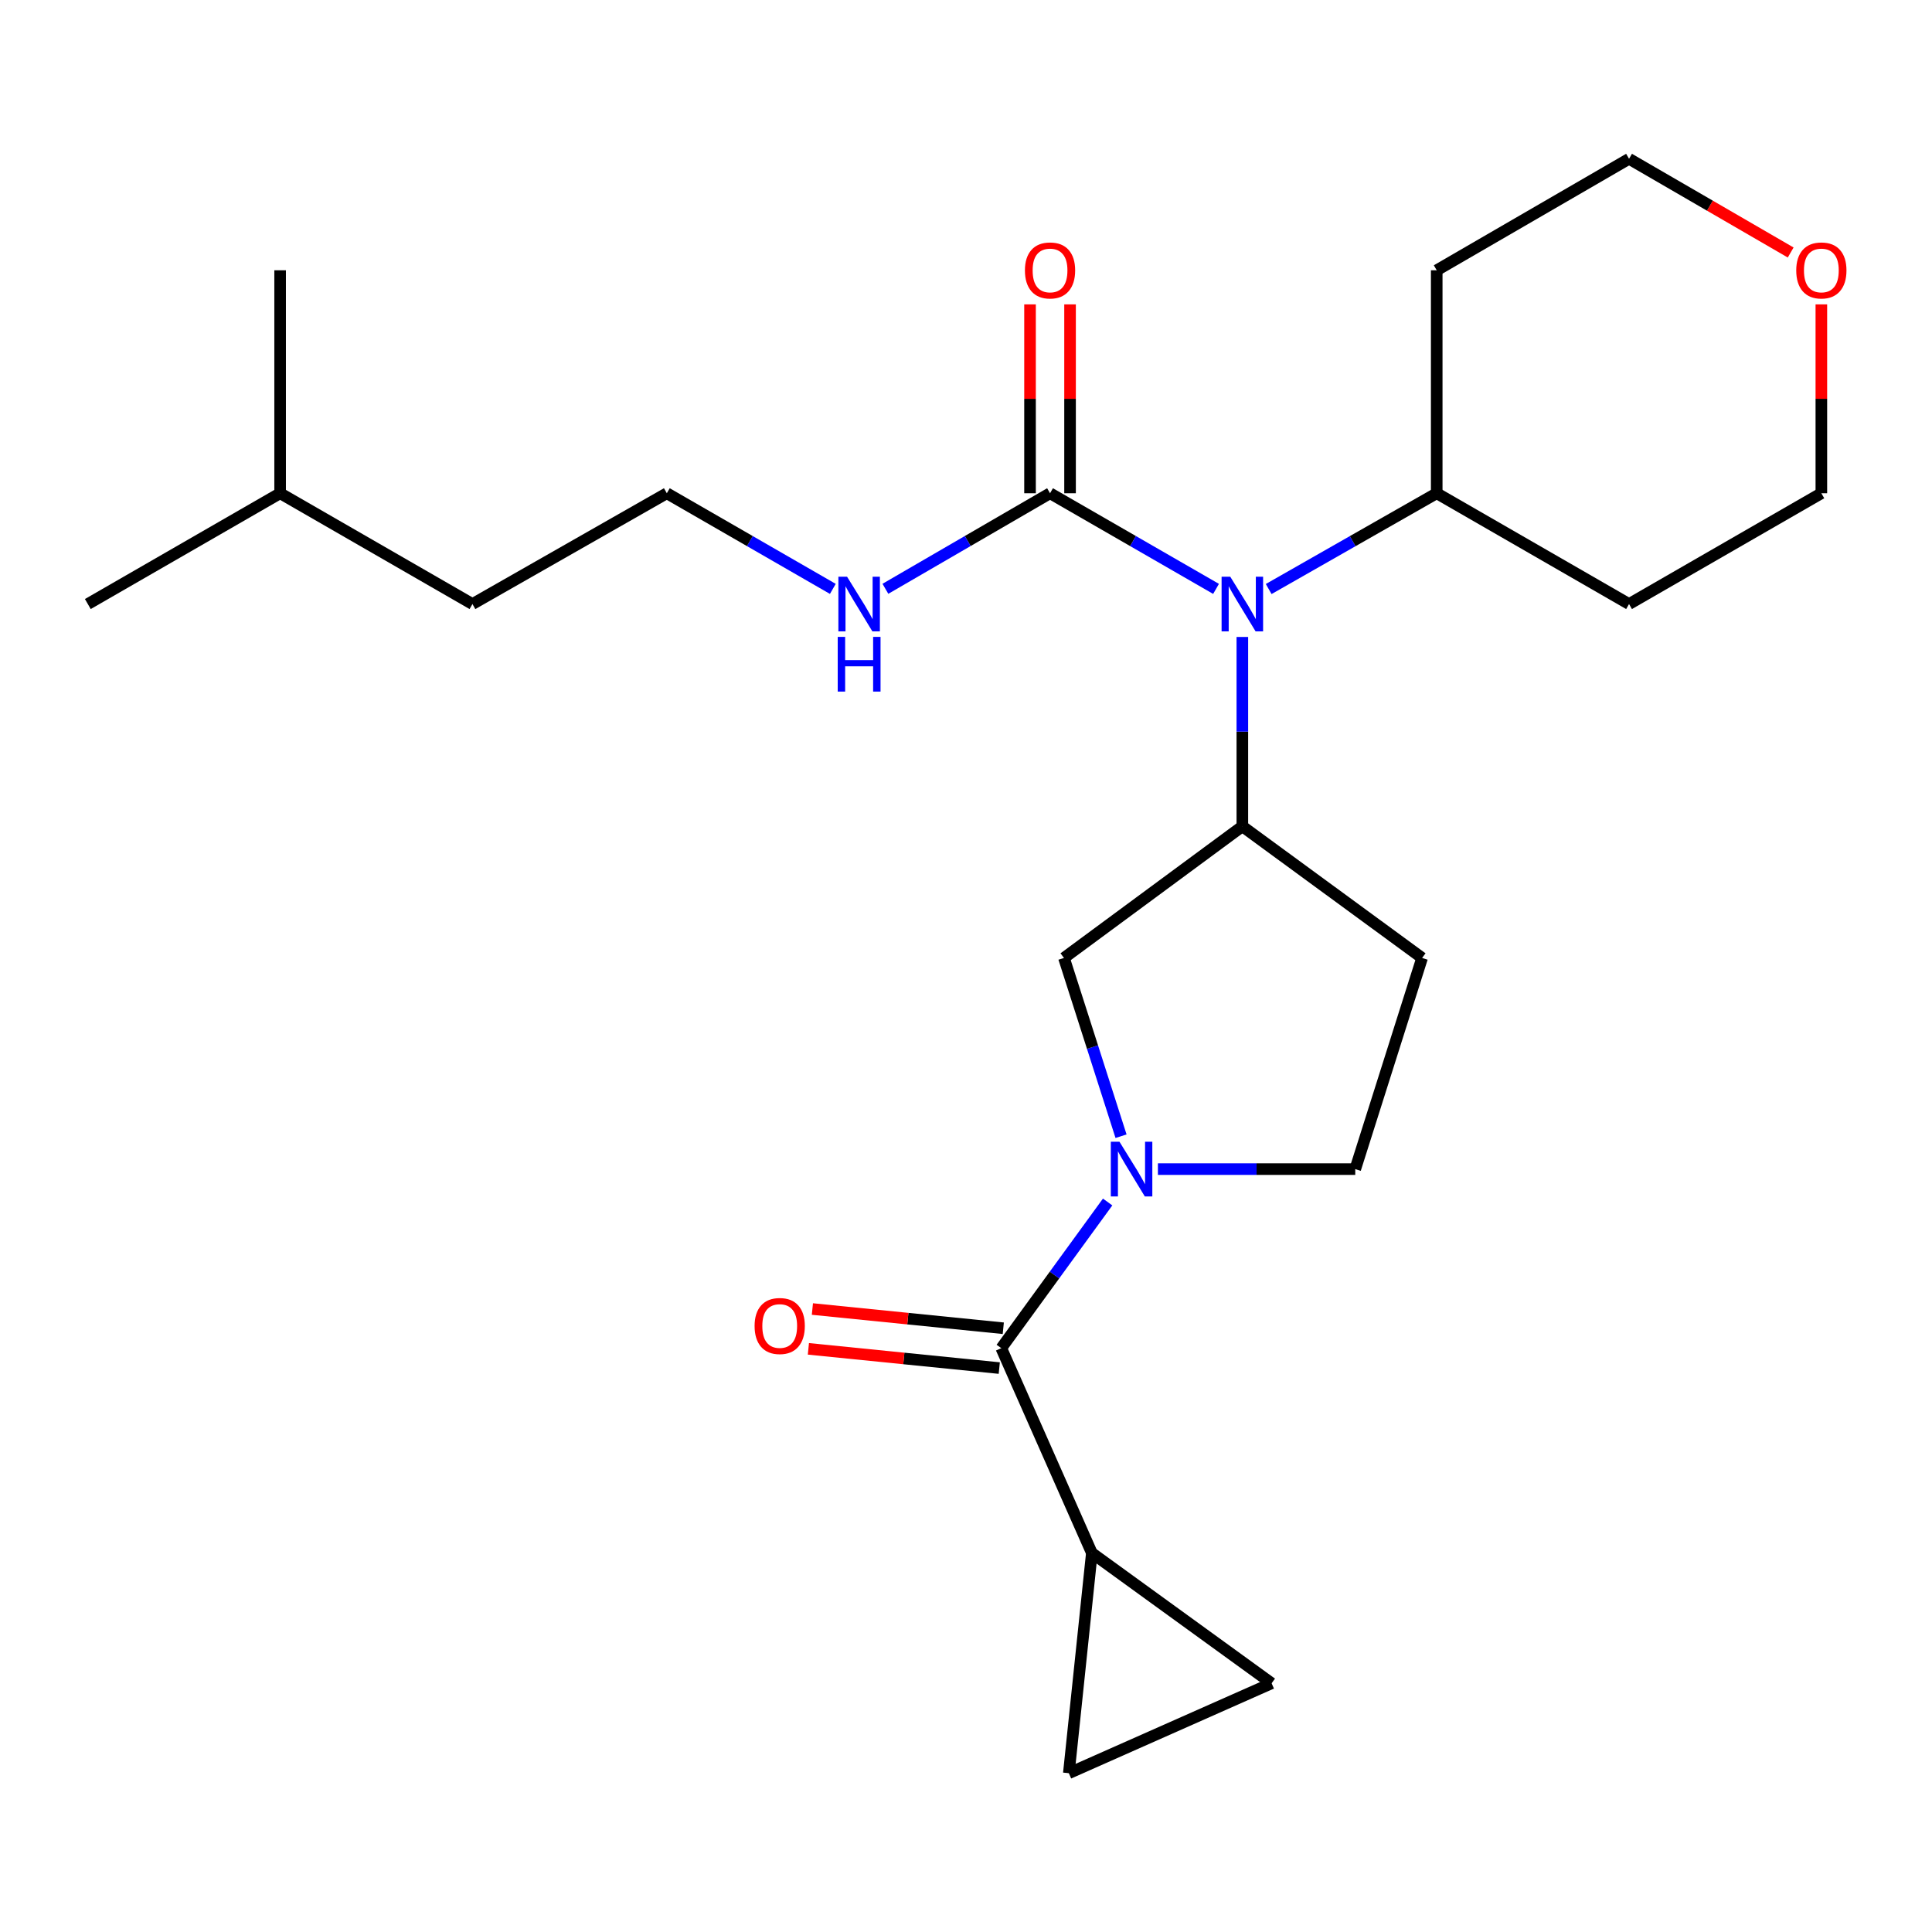 <?xml version='1.0' encoding='iso-8859-1'?>
<svg version='1.1' baseProfile='full'
              xmlns='http://www.w3.org/2000/svg'
                      xmlns:rdkit='http://www.rdkit.org/xml'
                      xmlns:xlink='http://www.w3.org/1999/xlink'
                  xml:space='preserve'
width='1000px' height='1000px' viewBox='0 0 1000 1000'>
<!-- END OF HEADER -->
<rect style='opacity:1.0;fill:#FFFFFF;stroke:none' width='1000' height='1000' x='0' y='0'> </rect>
<path class='bond-0' d='M 573.311,622.156 L 545.785,659.982' style='fill:none;fill-rule:evenodd;stroke:#0000FF;stroke-width:6px;stroke-linecap:butt;stroke-linejoin:miter;stroke-opacity:1' />
<path class='bond-0' d='M 545.785,659.982 L 518.26,697.809' style='fill:none;fill-rule:evenodd;stroke:#000000;stroke-width:6px;stroke-linecap:butt;stroke-linejoin:miter;stroke-opacity:1' />
<path class='bond-5' d='M 580.247,588.101 L 565.475,541.968' style='fill:none;fill-rule:evenodd;stroke:#0000FF;stroke-width:6px;stroke-linecap:butt;stroke-linejoin:miter;stroke-opacity:1' />
<path class='bond-5' d='M 565.475,541.968 L 550.702,495.834' style='fill:none;fill-rule:evenodd;stroke:#000000;stroke-width:6px;stroke-linecap:butt;stroke-linejoin:miter;stroke-opacity:1' />
<path class='bond-9' d='M 599.334,605.13 L 650.405,605.13' style='fill:none;fill-rule:evenodd;stroke:#0000FF;stroke-width:6px;stroke-linecap:butt;stroke-linejoin:miter;stroke-opacity:1' />
<path class='bond-9' d='M 650.405,605.13 L 701.476,605.13' style='fill:none;fill-rule:evenodd;stroke:#000000;stroke-width:6px;stroke-linecap:butt;stroke-linejoin:miter;stroke-opacity:1' />
<path class='bond-4' d='M 518.26,697.809 L 565.146,803.825' style='fill:none;fill-rule:evenodd;stroke:#000000;stroke-width:6px;stroke-linecap:butt;stroke-linejoin:miter;stroke-opacity:1' />
<path class='bond-10' d='M 519.298,687.503 L 469.898,682.526' style='fill:none;fill-rule:evenodd;stroke:#000000;stroke-width:6px;stroke-linecap:butt;stroke-linejoin:miter;stroke-opacity:1' />
<path class='bond-10' d='M 469.898,682.526 L 420.497,677.549' style='fill:none;fill-rule:evenodd;stroke:#FF0000;stroke-width:6px;stroke-linecap:butt;stroke-linejoin:miter;stroke-opacity:1' />
<path class='bond-10' d='M 517.222,708.114 L 467.821,703.137' style='fill:none;fill-rule:evenodd;stroke:#000000;stroke-width:6px;stroke-linecap:butt;stroke-linejoin:miter;stroke-opacity:1' />
<path class='bond-10' d='M 467.821,703.137 L 418.421,698.16' style='fill:none;fill-rule:evenodd;stroke:#FF0000;stroke-width:6px;stroke-linecap:butt;stroke-linejoin:miter;stroke-opacity:1' />
<path class='bond-1' d='M 643.035,427.703 L 550.702,495.834' style='fill:none;fill-rule:evenodd;stroke:#000000;stroke-width:6px;stroke-linecap:butt;stroke-linejoin:miter;stroke-opacity:1' />
<path class='bond-3' d='M 643.035,427.703 L 643.035,378.696' style='fill:none;fill-rule:evenodd;stroke:#000000;stroke-width:6px;stroke-linecap:butt;stroke-linejoin:miter;stroke-opacity:1' />
<path class='bond-3' d='M 643.035,378.696 L 643.035,329.689' style='fill:none;fill-rule:evenodd;stroke:#0000FF;stroke-width:6px;stroke-linecap:butt;stroke-linejoin:miter;stroke-opacity:1' />
<path class='bond-24' d='M 643.035,427.703 L 736.082,495.834' style='fill:none;fill-rule:evenodd;stroke:#000000;stroke-width:6px;stroke-linecap:butt;stroke-linejoin:miter;stroke-opacity:1' />
<path class='bond-2' d='M 543.498,255.305 L 586.461,280.058' style='fill:none;fill-rule:evenodd;stroke:#000000;stroke-width:6px;stroke-linecap:butt;stroke-linejoin:miter;stroke-opacity:1' />
<path class='bond-2' d='M 586.461,280.058 L 629.424,304.81' style='fill:none;fill-rule:evenodd;stroke:#0000FF;stroke-width:6px;stroke-linecap:butt;stroke-linejoin:miter;stroke-opacity:1' />
<path class='bond-11' d='M 553.856,255.305 L 553.856,206.424' style='fill:none;fill-rule:evenodd;stroke:#000000;stroke-width:6px;stroke-linecap:butt;stroke-linejoin:miter;stroke-opacity:1' />
<path class='bond-11' d='M 553.856,206.424 L 553.856,157.543' style='fill:none;fill-rule:evenodd;stroke:#FF0000;stroke-width:6px;stroke-linecap:butt;stroke-linejoin:miter;stroke-opacity:1' />
<path class='bond-11' d='M 533.14,255.305 L 533.14,206.424' style='fill:none;fill-rule:evenodd;stroke:#000000;stroke-width:6px;stroke-linecap:butt;stroke-linejoin:miter;stroke-opacity:1' />
<path class='bond-11' d='M 533.14,206.424 L 533.14,157.543' style='fill:none;fill-rule:evenodd;stroke:#FF0000;stroke-width:6px;stroke-linecap:butt;stroke-linejoin:miter;stroke-opacity:1' />
<path class='bond-13' d='M 543.498,255.305 L 500.89,280.034' style='fill:none;fill-rule:evenodd;stroke:#000000;stroke-width:6px;stroke-linecap:butt;stroke-linejoin:miter;stroke-opacity:1' />
<path class='bond-13' d='M 500.89,280.034 L 458.282,304.762' style='fill:none;fill-rule:evenodd;stroke:#0000FF;stroke-width:6px;stroke-linecap:butt;stroke-linejoin:miter;stroke-opacity:1' />
<path class='bond-12' d='M 656.67,304.88 L 700.157,280.093' style='fill:none;fill-rule:evenodd;stroke:#0000FF;stroke-width:6px;stroke-linecap:butt;stroke-linejoin:miter;stroke-opacity:1' />
<path class='bond-12' d='M 700.157,280.093 L 743.643,255.305' style='fill:none;fill-rule:evenodd;stroke:#000000;stroke-width:6px;stroke-linecap:butt;stroke-linejoin:miter;stroke-opacity:1' />
<path class='bond-6' d='M 565.146,803.825 L 553.223,917.806' style='fill:none;fill-rule:evenodd;stroke:#000000;stroke-width:6px;stroke-linecap:butt;stroke-linejoin:miter;stroke-opacity:1' />
<path class='bond-7' d='M 565.146,803.825 L 658.181,871.265' style='fill:none;fill-rule:evenodd;stroke:#000000;stroke-width:6px;stroke-linecap:butt;stroke-linejoin:miter;stroke-opacity:1' />
<path class='bond-25' d='M 553.223,917.806 L 658.181,871.265' style='fill:none;fill-rule:evenodd;stroke:#000000;stroke-width:6px;stroke-linecap:butt;stroke-linejoin:miter;stroke-opacity:1' />
<path class='bond-8' d='M 736.082,495.834 L 701.476,605.13' style='fill:none;fill-rule:evenodd;stroke:#000000;stroke-width:6px;stroke-linecap:butt;stroke-linejoin:miter;stroke-opacity:1' />
<path class='bond-15' d='M 743.643,255.305 L 843.192,312.653' style='fill:none;fill-rule:evenodd;stroke:#000000;stroke-width:6px;stroke-linecap:butt;stroke-linejoin:miter;stroke-opacity:1' />
<path class='bond-16' d='M 743.643,255.305 L 743.643,139.898' style='fill:none;fill-rule:evenodd;stroke:#000000;stroke-width:6px;stroke-linecap:butt;stroke-linejoin:miter;stroke-opacity:1' />
<path class='bond-17' d='M 431.074,304.81 L 388.111,280.058' style='fill:none;fill-rule:evenodd;stroke:#0000FF;stroke-width:6px;stroke-linecap:butt;stroke-linejoin:miter;stroke-opacity:1' />
<path class='bond-17' d='M 388.111,280.058 L 345.148,255.305' style='fill:none;fill-rule:evenodd;stroke:#000000;stroke-width:6px;stroke-linecap:butt;stroke-linejoin:miter;stroke-opacity:1' />
<path class='bond-14' d='M 926.853,130.694 L 885.022,106.444' style='fill:none;fill-rule:evenodd;stroke:#FF0000;stroke-width:6px;stroke-linecap:butt;stroke-linejoin:miter;stroke-opacity:1' />
<path class='bond-14' d='M 885.022,106.444 L 843.192,82.194' style='fill:none;fill-rule:evenodd;stroke:#000000;stroke-width:6px;stroke-linecap:butt;stroke-linejoin:miter;stroke-opacity:1' />
<path class='bond-26' d='M 942.729,157.543 L 942.729,206.424' style='fill:none;fill-rule:evenodd;stroke:#FF0000;stroke-width:6px;stroke-linecap:butt;stroke-linejoin:miter;stroke-opacity:1' />
<path class='bond-26' d='M 942.729,206.424 L 942.729,255.305' style='fill:none;fill-rule:evenodd;stroke:#000000;stroke-width:6px;stroke-linecap:butt;stroke-linejoin:miter;stroke-opacity:1' />
<path class='bond-18' d='M 843.192,312.653 L 942.729,255.305' style='fill:none;fill-rule:evenodd;stroke:#000000;stroke-width:6px;stroke-linecap:butt;stroke-linejoin:miter;stroke-opacity:1' />
<path class='bond-19' d='M 743.643,139.898 L 843.192,82.194' style='fill:none;fill-rule:evenodd;stroke:#000000;stroke-width:6px;stroke-linecap:butt;stroke-linejoin:miter;stroke-opacity:1' />
<path class='bond-20' d='M 345.148,255.305 L 244.541,312.653' style='fill:none;fill-rule:evenodd;stroke:#000000;stroke-width:6px;stroke-linecap:butt;stroke-linejoin:miter;stroke-opacity:1' />
<path class='bond-21' d='M 244.541,312.653 L 144.992,255.305' style='fill:none;fill-rule:evenodd;stroke:#000000;stroke-width:6px;stroke-linecap:butt;stroke-linejoin:miter;stroke-opacity:1' />
<path class='bond-22' d='M 144.992,255.305 L 144.992,139.898' style='fill:none;fill-rule:evenodd;stroke:#000000;stroke-width:6px;stroke-linecap:butt;stroke-linejoin:miter;stroke-opacity:1' />
<path class='bond-23' d='M 144.992,255.305 L 45.455,312.653' style='fill:none;fill-rule:evenodd;stroke:#000000;stroke-width:6px;stroke-linecap:butt;stroke-linejoin:miter;stroke-opacity:1' />
<path  class='atom-0' d='M 579.44 590.97
L 588.72 605.97
Q 589.64 607.45, 591.12 610.13
Q 592.6 612.81, 592.68 612.97
L 592.68 590.97
L 596.44 590.97
L 596.44 619.29
L 592.56 619.29
L 582.6 602.89
Q 581.44 600.97, 580.2 598.77
Q 579 596.57, 578.64 595.89
L 578.64 619.29
L 574.96 619.29
L 574.96 590.97
L 579.44 590.97
' fill='#0000FF'/>
<path  class='atom-4' d='M 636.775 298.493
L 646.055 313.493
Q 646.975 314.973, 648.455 317.653
Q 649.935 320.333, 650.015 320.493
L 650.015 298.493
L 653.775 298.493
L 653.775 326.813
L 649.895 326.813
L 639.935 310.413
Q 638.775 308.493, 637.535 306.293
Q 636.335 304.093, 635.975 303.413
L 635.975 326.813
L 632.295 326.813
L 632.295 298.493
L 636.775 298.493
' fill='#0000FF'/>
<path  class='atom-11' d='M 390.577 686.334
Q 390.577 679.534, 393.937 675.734
Q 397.297 671.934, 403.577 671.934
Q 409.857 671.934, 413.217 675.734
Q 416.577 679.534, 416.577 686.334
Q 416.577 693.214, 413.177 697.134
Q 409.777 701.014, 403.577 701.014
Q 397.337 701.014, 393.937 697.134
Q 390.577 693.254, 390.577 686.334
M 403.577 697.814
Q 407.897 697.814, 410.217 694.934
Q 412.577 692.014, 412.577 686.334
Q 412.577 680.774, 410.217 677.974
Q 407.897 675.134, 403.577 675.134
Q 399.257 675.134, 396.897 677.934
Q 394.577 680.734, 394.577 686.334
Q 394.577 692.054, 396.897 694.934
Q 399.257 697.814, 403.577 697.814
' fill='#FF0000'/>
<path  class='atom-12' d='M 530.498 139.978
Q 530.498 133.178, 533.858 129.378
Q 537.218 125.578, 543.498 125.578
Q 549.778 125.578, 553.138 129.378
Q 556.498 133.178, 556.498 139.978
Q 556.498 146.858, 553.098 150.778
Q 549.698 154.658, 543.498 154.658
Q 537.258 154.658, 533.858 150.778
Q 530.498 146.898, 530.498 139.978
M 543.498 151.458
Q 547.818 151.458, 550.138 148.578
Q 552.498 145.658, 552.498 139.978
Q 552.498 134.418, 550.138 131.618
Q 547.818 128.778, 543.498 128.778
Q 539.178 128.778, 536.818 131.578
Q 534.498 134.378, 534.498 139.978
Q 534.498 145.698, 536.818 148.578
Q 539.178 151.458, 543.498 151.458
' fill='#FF0000'/>
<path  class='atom-14' d='M 438.426 298.493
L 447.706 313.493
Q 448.626 314.973, 450.106 317.653
Q 451.586 320.333, 451.666 320.493
L 451.666 298.493
L 455.426 298.493
L 455.426 326.813
L 451.546 326.813
L 441.586 310.413
Q 440.426 308.493, 439.186 306.293
Q 437.986 304.093, 437.626 303.413
L 437.626 326.813
L 433.946 326.813
L 433.946 298.493
L 438.426 298.493
' fill='#0000FF'/>
<path  class='atom-14' d='M 433.606 329.645
L 437.446 329.645
L 437.446 341.685
L 451.926 341.685
L 451.926 329.645
L 455.766 329.645
L 455.766 357.965
L 451.926 357.965
L 451.926 344.885
L 437.446 344.885
L 437.446 357.965
L 433.606 357.965
L 433.606 329.645
' fill='#0000FF'/>
<path  class='atom-15' d='M 929.729 139.978
Q 929.729 133.178, 933.089 129.378
Q 936.449 125.578, 942.729 125.578
Q 949.009 125.578, 952.369 129.378
Q 955.729 133.178, 955.729 139.978
Q 955.729 146.858, 952.329 150.778
Q 948.929 154.658, 942.729 154.658
Q 936.489 154.658, 933.089 150.778
Q 929.729 146.898, 929.729 139.978
M 942.729 151.458
Q 947.049 151.458, 949.369 148.578
Q 951.729 145.658, 951.729 139.978
Q 951.729 134.418, 949.369 131.618
Q 947.049 128.778, 942.729 128.778
Q 938.409 128.778, 936.049 131.578
Q 933.729 134.378, 933.729 139.978
Q 933.729 145.698, 936.049 148.578
Q 938.409 151.458, 942.729 151.458
' fill='#FF0000'/>
</svg>
